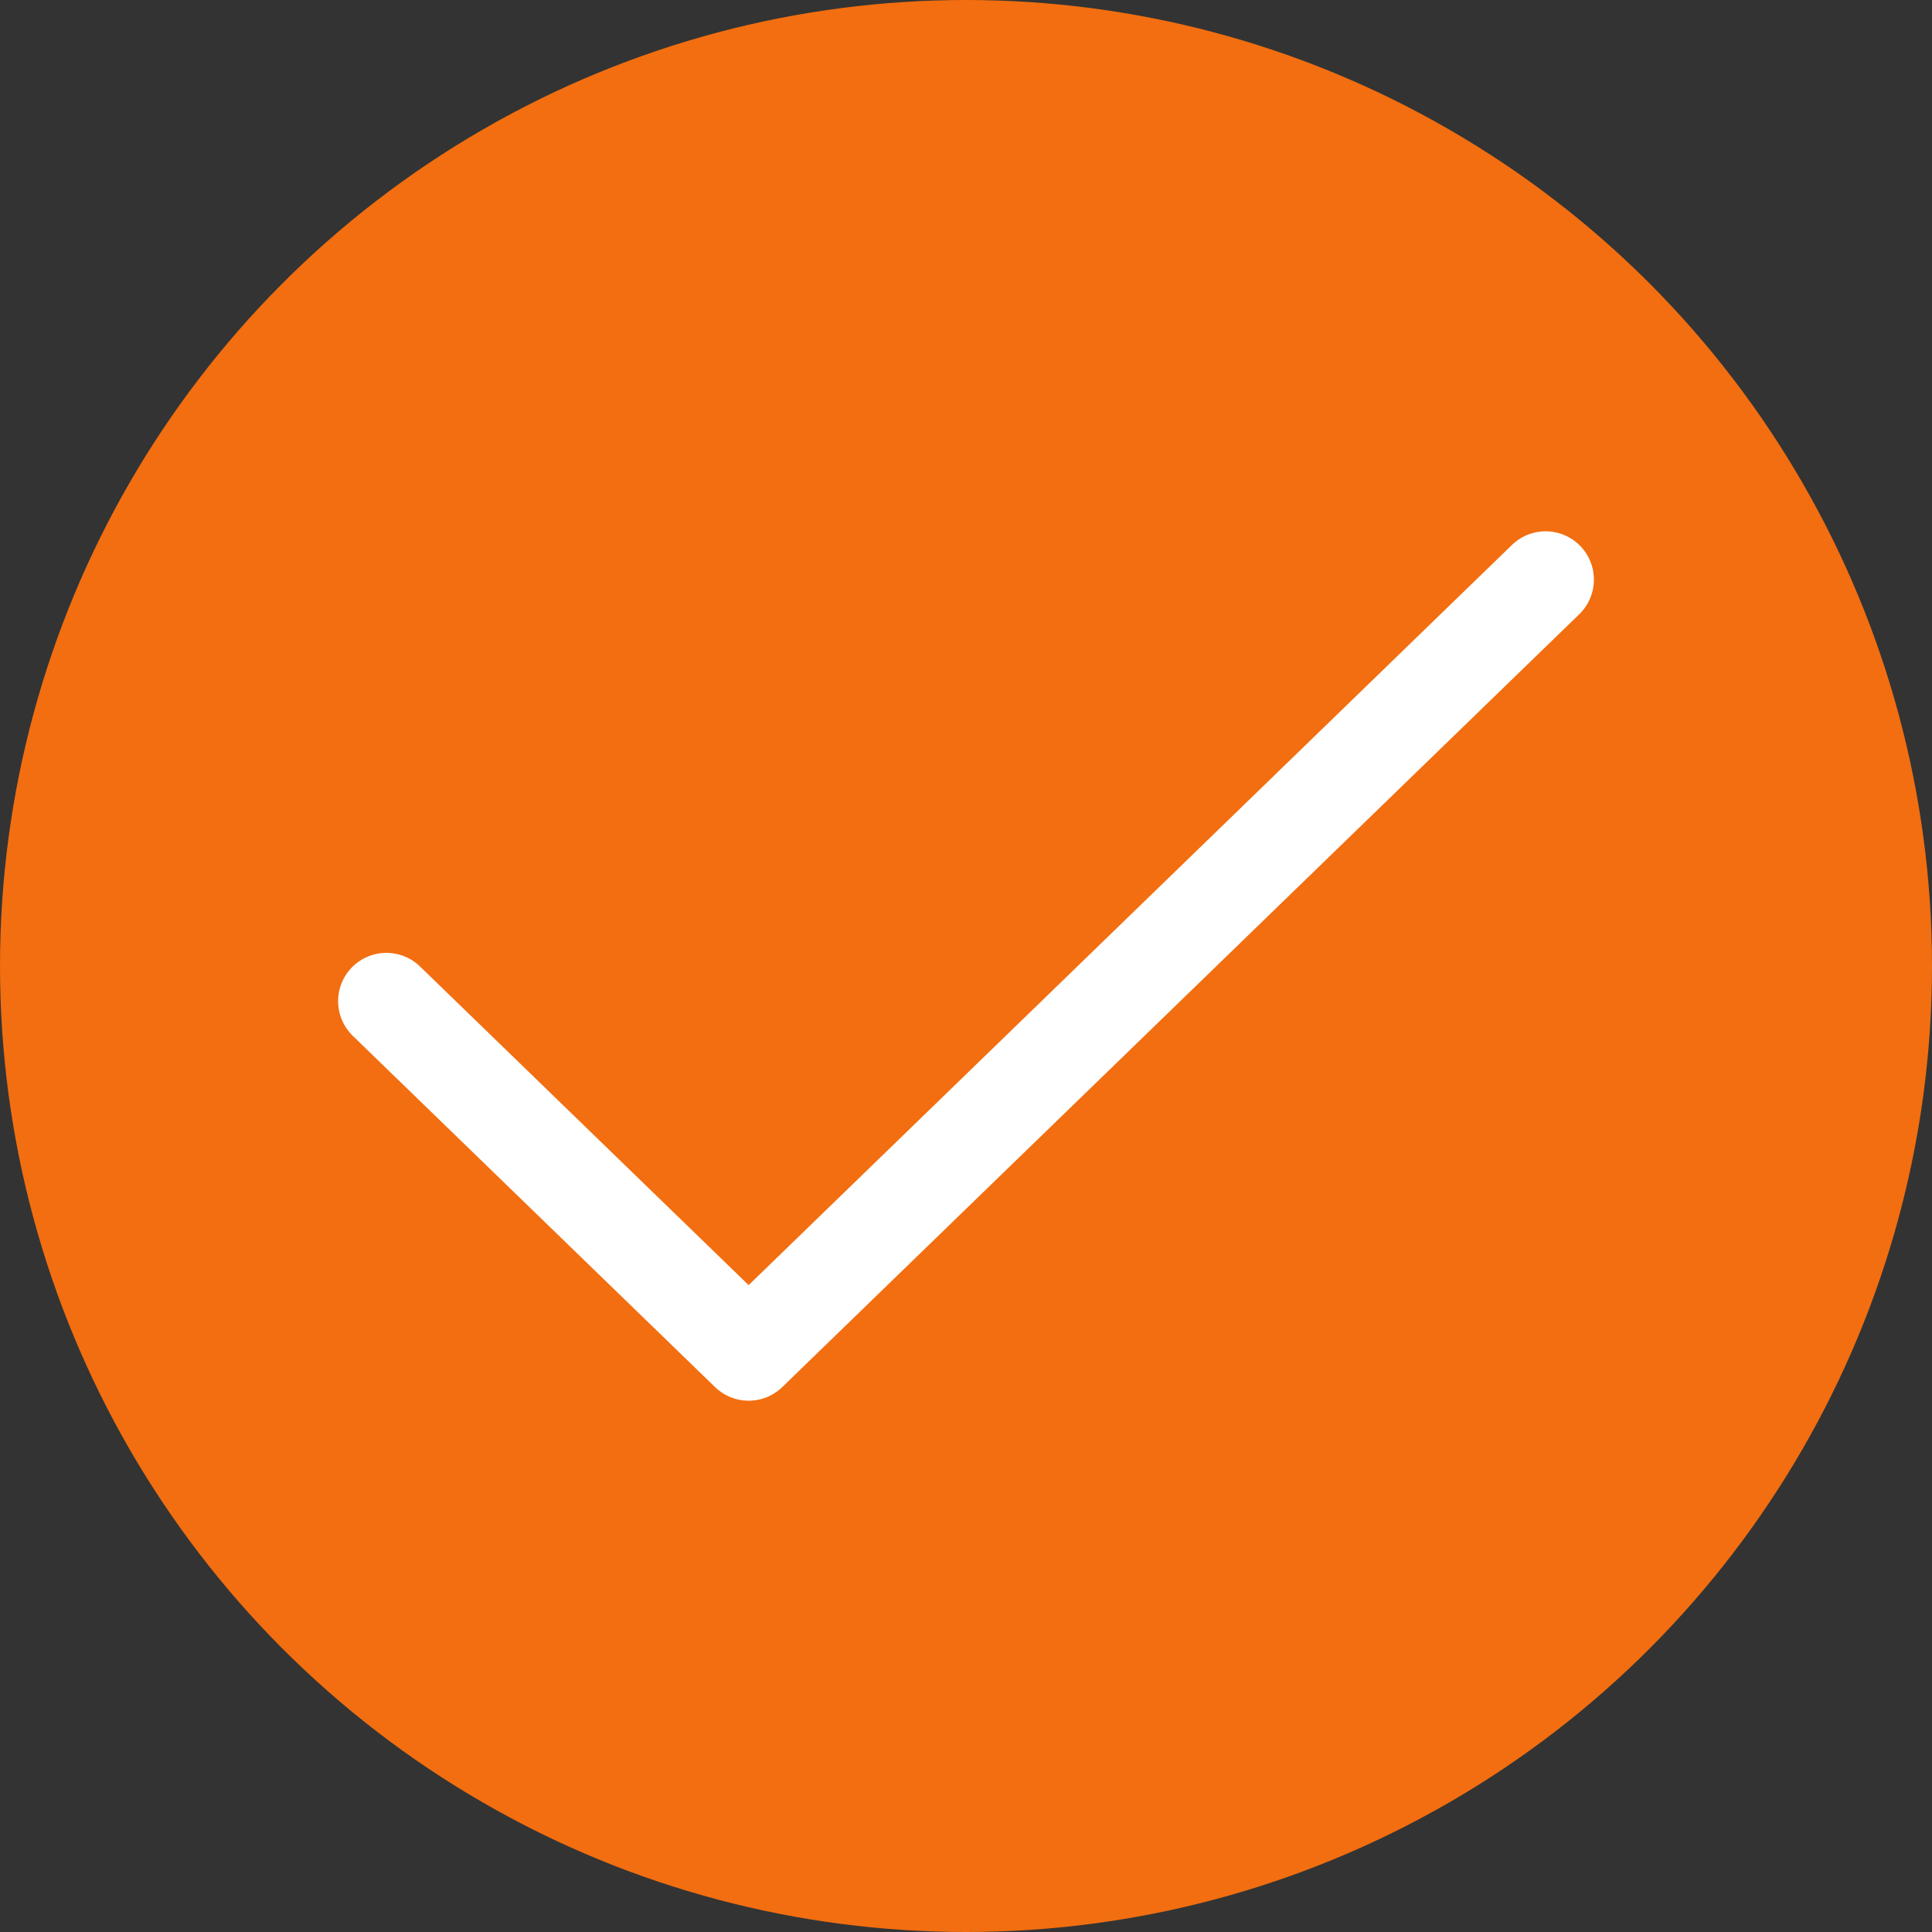 <svg width="20" height="20" viewBox="0 0 20 20" fill="none" xmlns="http://www.w3.org/2000/svg">
<rect x="0" y="0" width="20" height="20" fill="#333333" stroke="none"/>
<circle cx="10" cy="10" r="10" fill="#F26E10"/>
<path d="M16 6L7.75 14L4 10.364" stroke="white" stroke-linecap="round" stroke-linejoin="round"/>
</svg>
